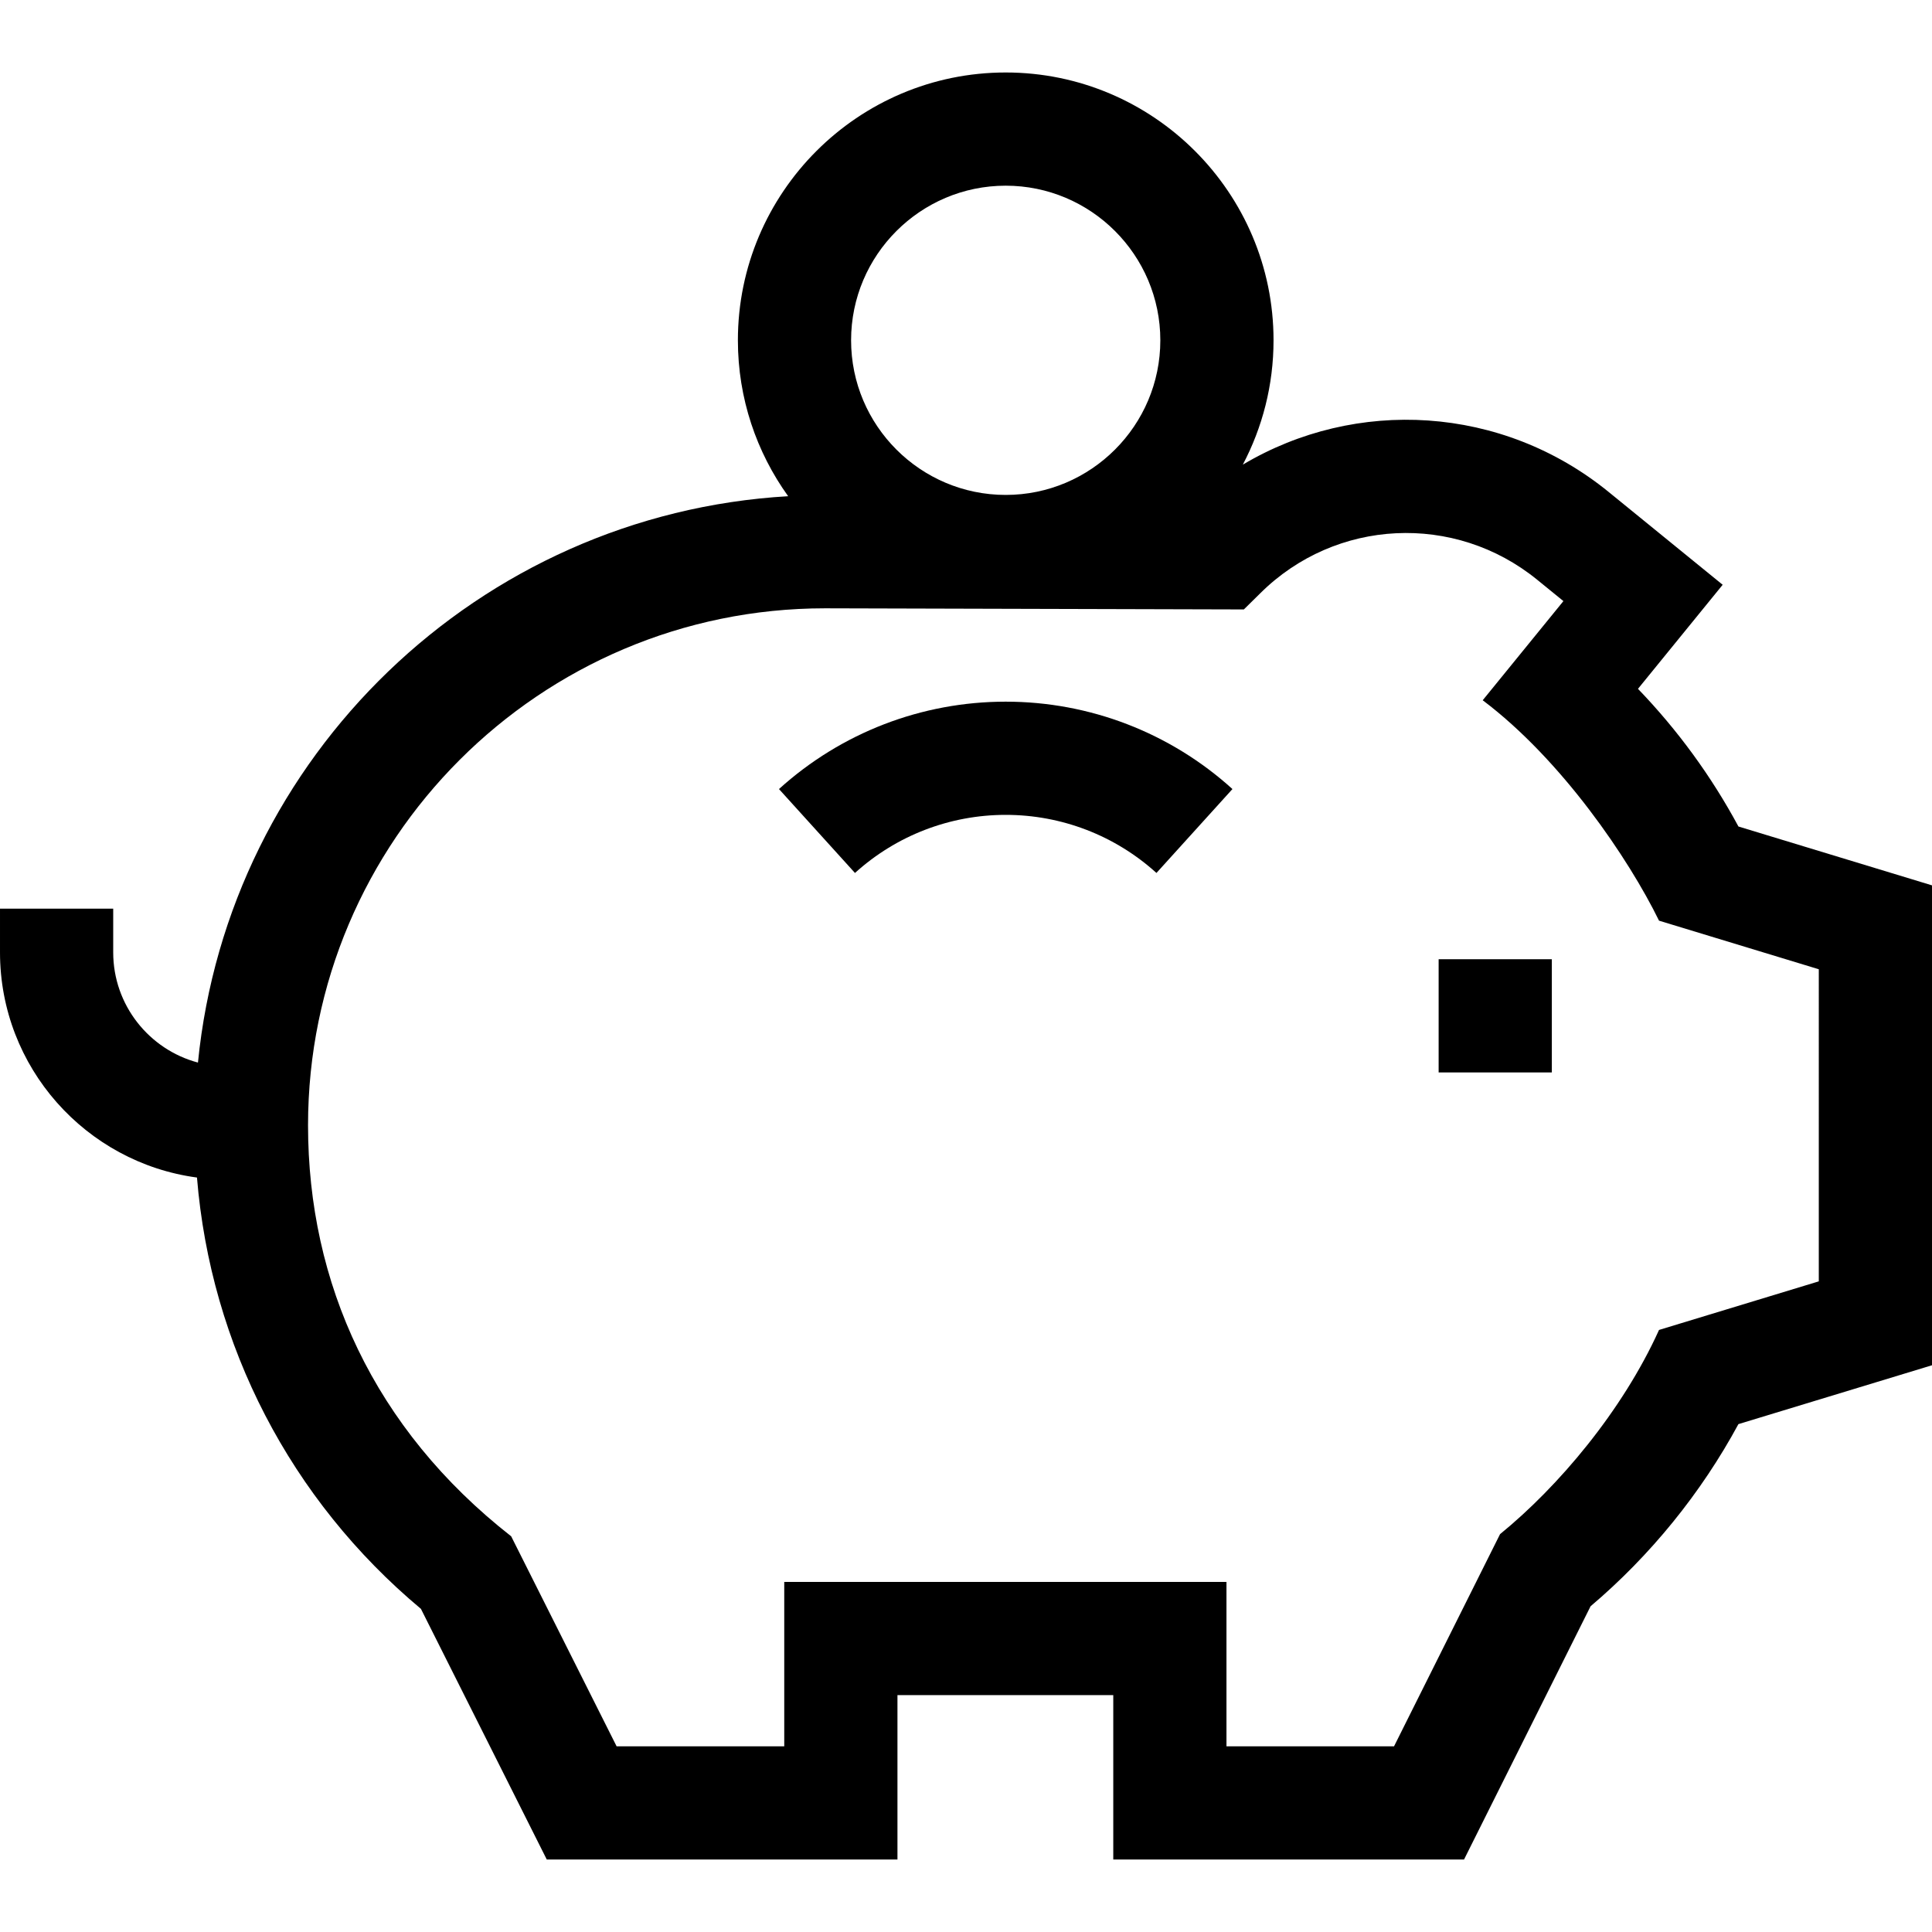 <svg id="Capa_1" enable-background="new 0 0 512 512" viewBox="0 0 512 512" xmlns="http://www.w3.org/2000/svg"><g><path d="m460.705 219.032c-7.192-13.347-16.107-25.561-26.625-36.485l22.446-27.576-30.221-24.6c-28.246-22.991-66.962-25.082-96.946-7.236 5.188-9.854 8.141-21.061 8.141-32.95 0-39.136-31.84-70.976-70.976-70.976s-70.976 31.84-70.976 70.976c0 15.406 4.95 29.67 13.321 41.317-82.026 4.757-148.357 68.977-156.41 150.091-12.915-3.435-22.459-15.224-22.459-29.205v-11.586h-30v11.586c0 30.485 22.774 55.734 52.198 59.671 3.645 44.481 24.786 85.413 59.353 114.306l33.349 66.426h92.935v-43.565h57.192v43.565h92.955l33.533-67.111c15.894-13.476 29.312-30.016 39.183-48.272l51.302-15.6v-127.178zm-194.182-169.823c22.594 0 40.976 18.382 40.976 40.976s-18.382 40.976-40.976 40.976-40.976-18.382-40.976-40.976 18.382-40.976 40.976-40.976zm215.477 290.364-42.341 12.875c-9.732 21.509-26.741 41.588-42.129 54.114l-28.095 56.228h-44.408v-43.565h-117.193v43.565h-44.428l-27.941-55.654c-36.474-28.555-53.833-67.18-53.833-108.918 0-75.547 61.462-137.009 137.008-137.009l110.993.3 4.384-4.321c19.966-19.809 51.499-21.336 73.348-3.551l6.955 5.661-21.389 26.278c20.923 15.758 38.702 41.998 46.728 58.412l42.341 12.876z"/><path d="m381.253 254.206h30v30h-30z"/><path d="m206.437 209.107 20.139 22.236c10.961-9.928 25.148-15.395 39.948-15.395s28.986 5.467 39.948 15.395l20.139-22.236c-16.49-14.934-37.829-23.159-60.086-23.159s-43.598 8.225-60.088 23.159z"/></g><g/><g/><g/><g/><g/><g/><g/><g/><g/><g/><g/><g/><g/><g/><g/></svg>